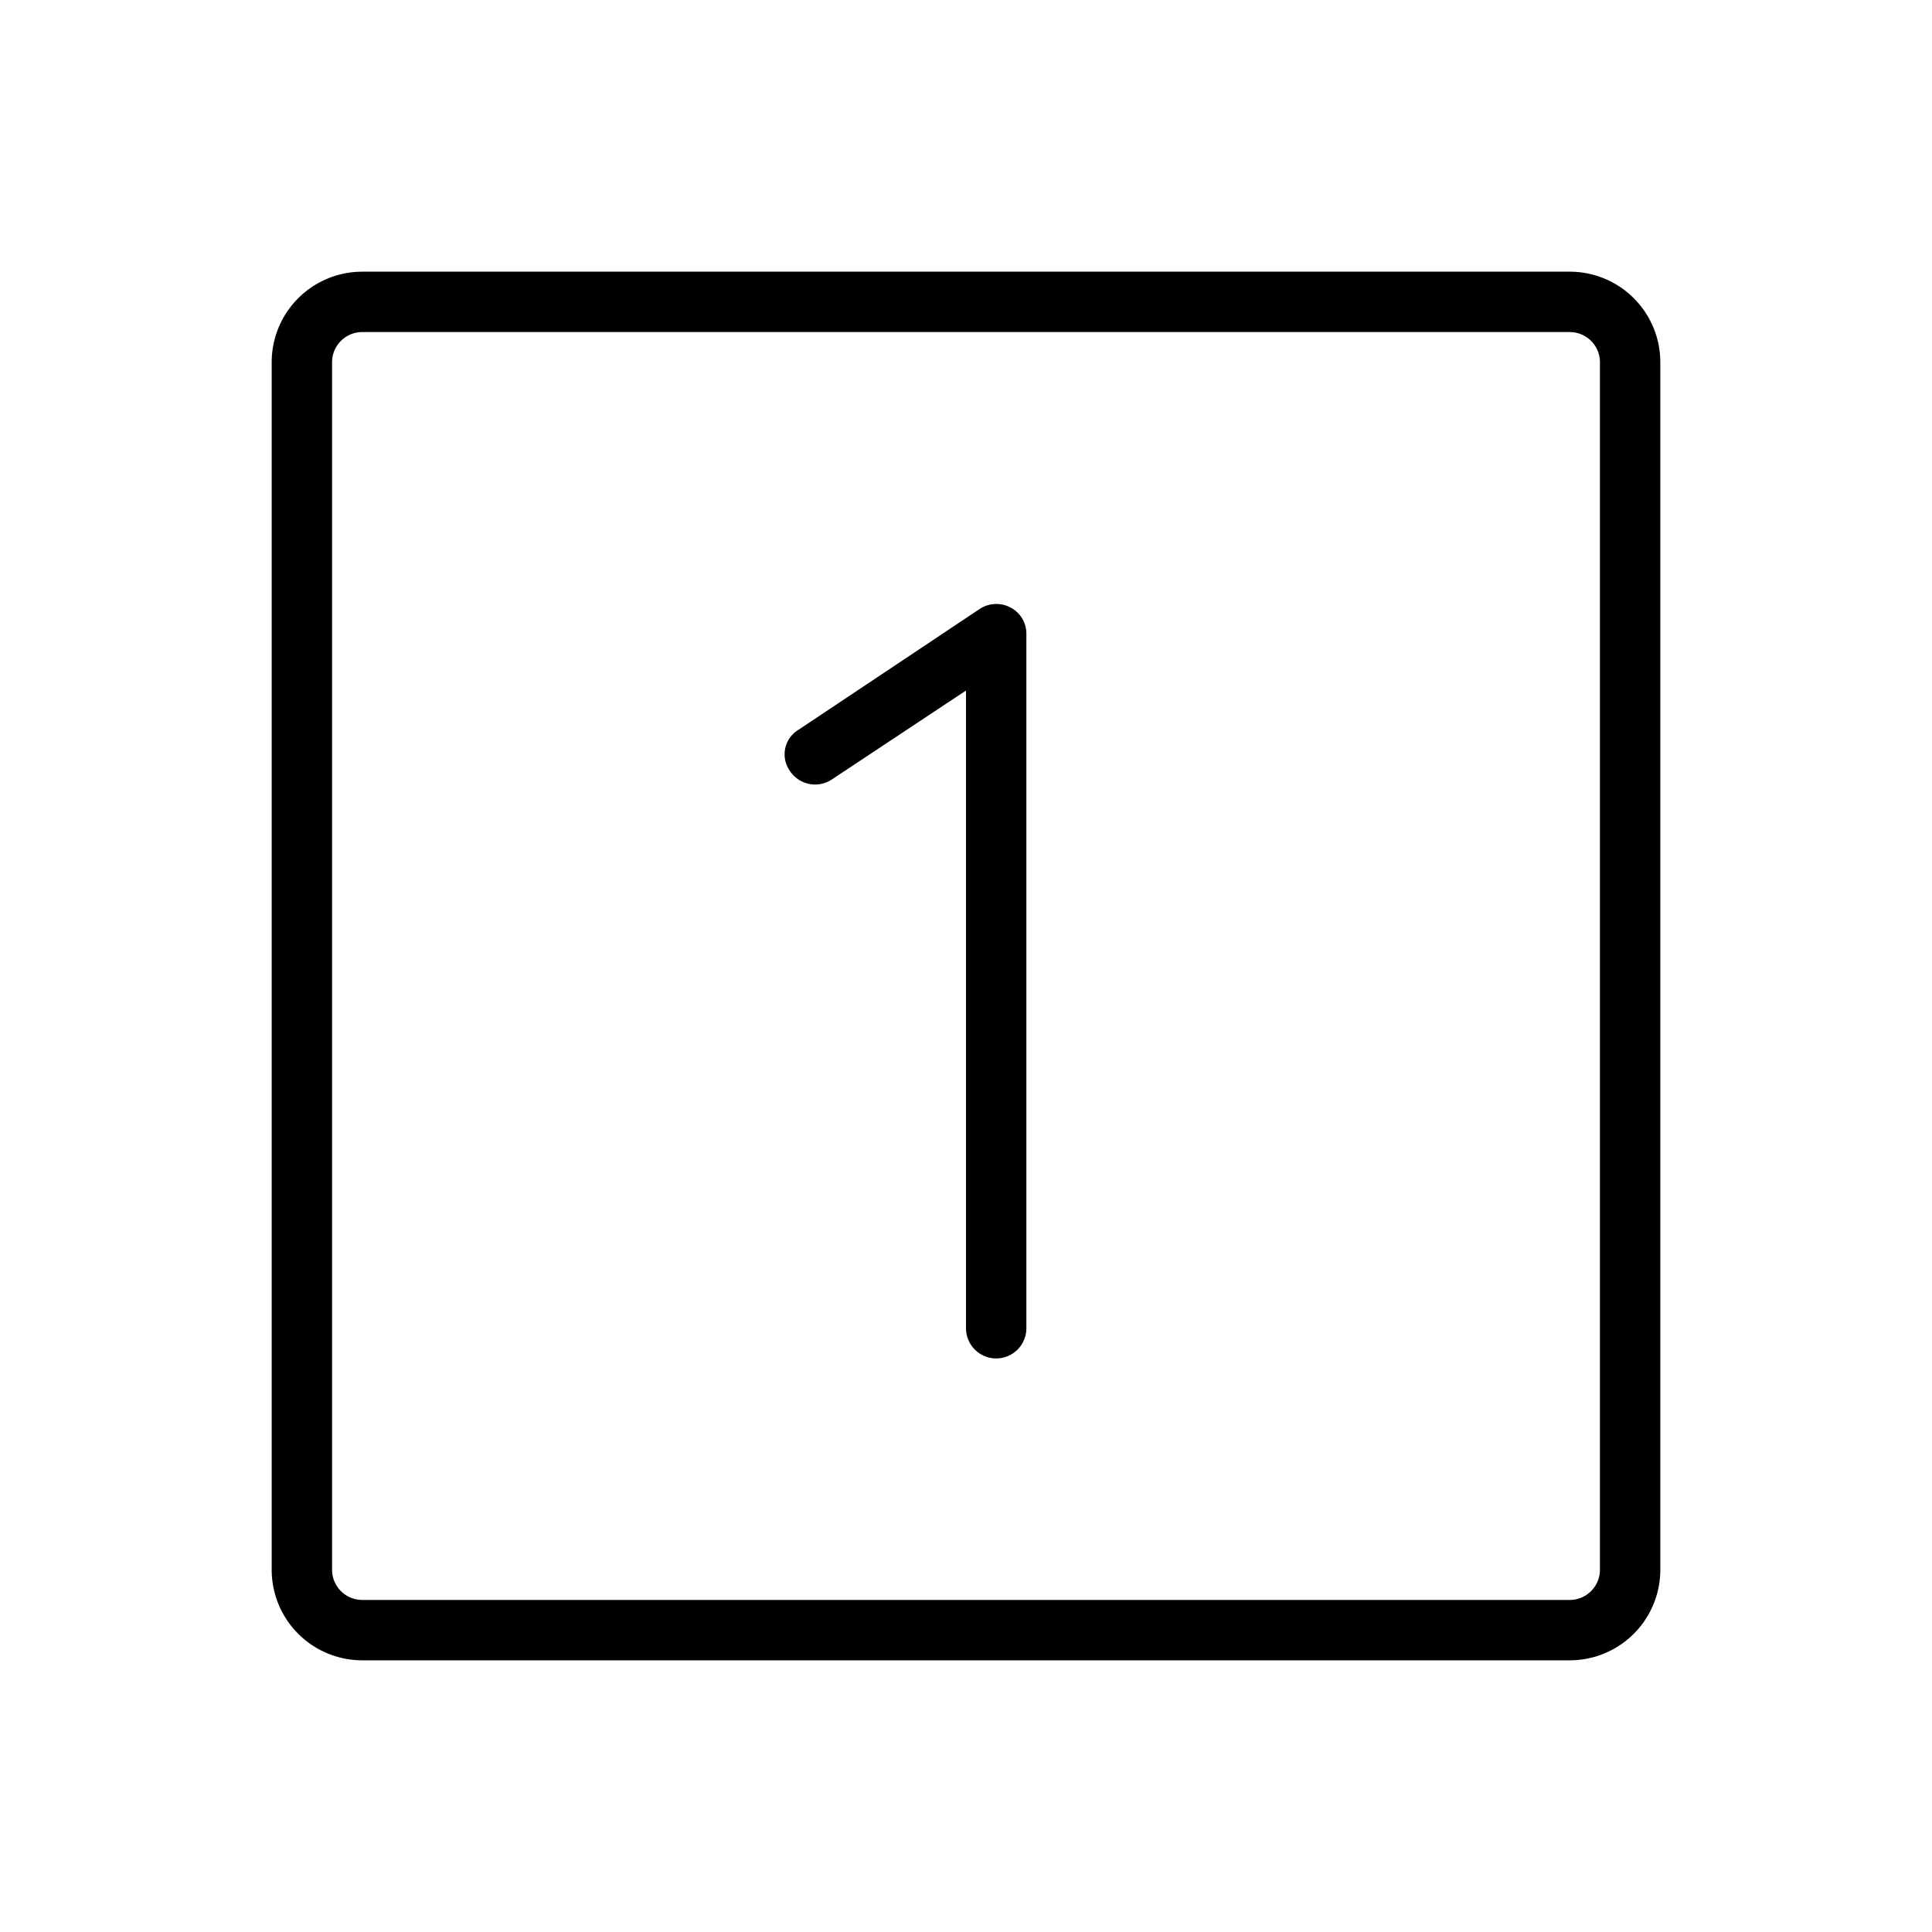 <svg xmlns="http://www.w3.org/2000/svg" viewBox="0 0 256 256" fill="currentColor"><path d="M136,84v92a4,4,0,0,1-8,0V91.5l-17.8,11.8a4,4,0,0,1-5.5-1.1,3.8,3.8,0,0,1,1.1-5.5l24-16a4,4,0,0,1,4.1-.2A3.9,3.9,0,0,1,136,84Zm84-36V208a12,12,0,0,1-12,12H48a12,12,0,0,1-12-12V48A12,12,0,0,1,48,36H208A12,12,0,0,1,220,48Zm-8,0a4,4,0,0,0-4-4H48a4,4,0,0,0-4,4V208a4,4,0,0,0,4,4H208a4,4,0,0,0,4-4Z"/></svg>